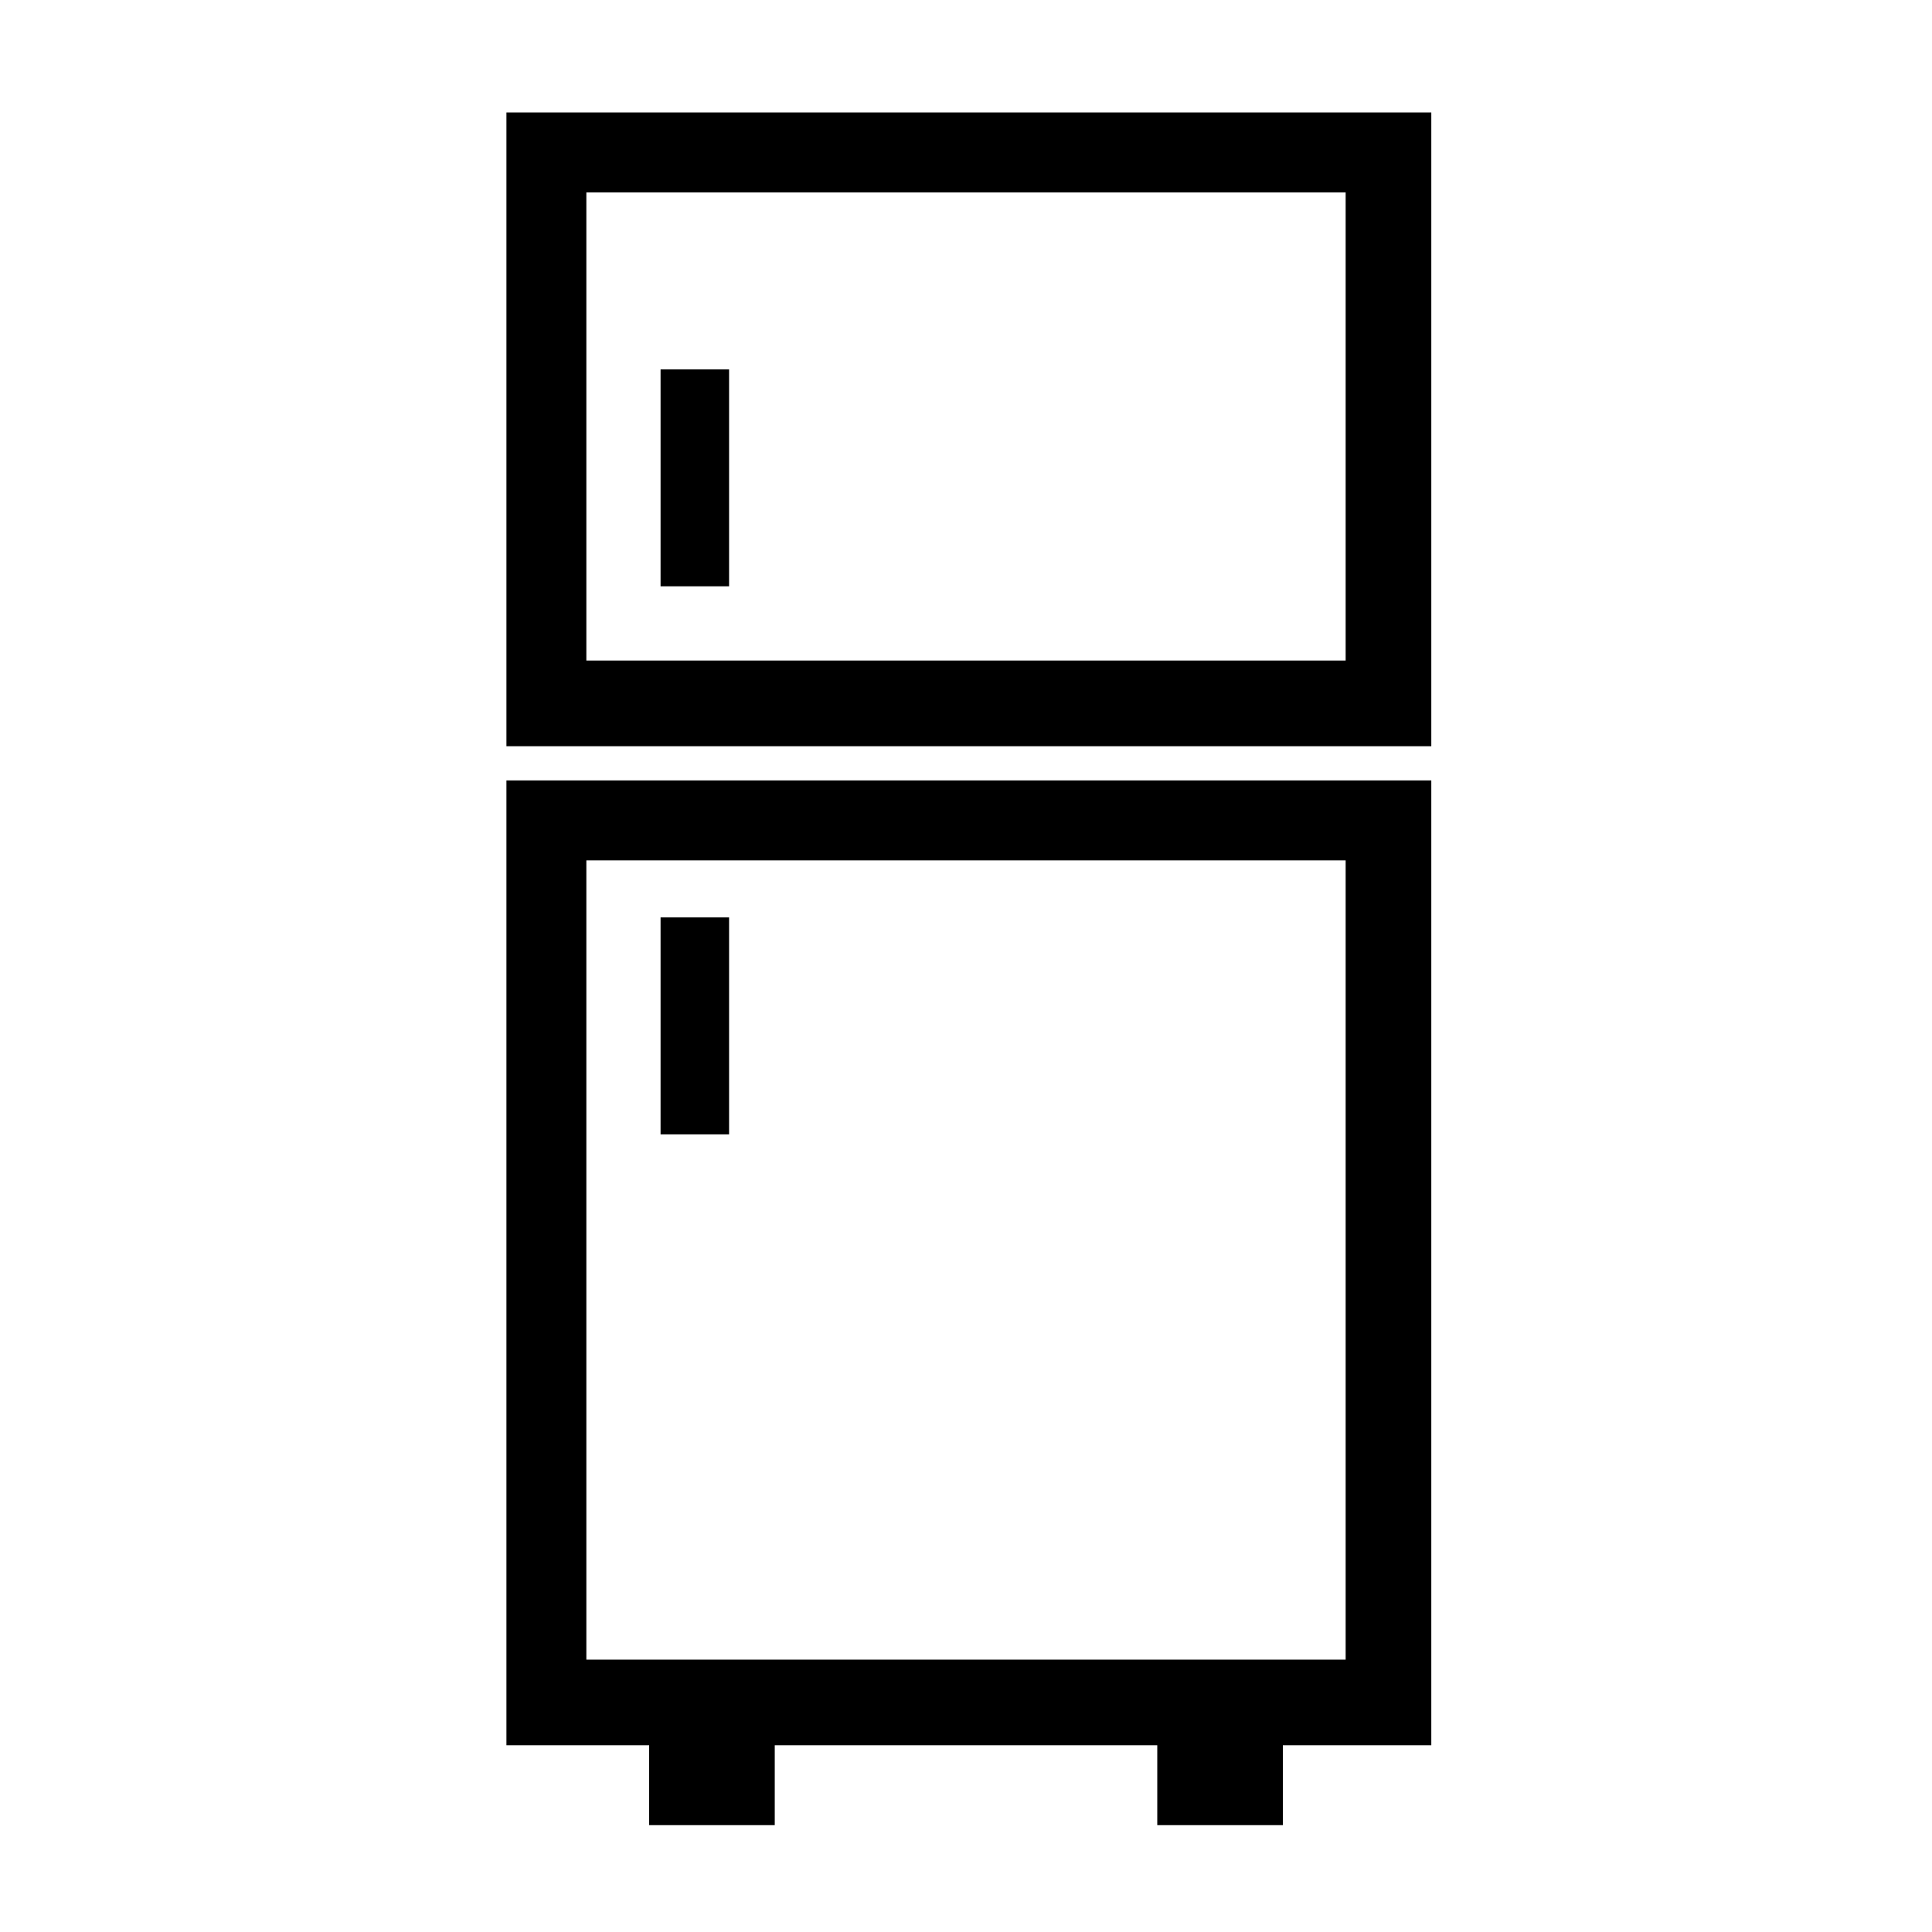 <?xml version="1.0" encoding="UTF-8"?>
<!-- Uploaded to: ICON Repo, www.iconrepo.com, Generator: ICON Repo Mixer Tools -->
<svg fill="#000000" width="800px" height="800px" version="1.1" viewBox="144 144 512 512" xmlns="http://www.w3.org/2000/svg">
 <path d="m278.21 173.81h245.1v167.94h-245.1zm40.848 213.32h18.156v57.492h-18.156zm0-145.24h18.156v57.492h-18.156zm-40.848 364.62h37.824v21.18h33.285v-21.18h101.37v21.18h33.285v-21.18h39.336v-255.69h-245.1zm21.18-22.695h201.22v-211.81h-201.22zm0-388.82h201.22v124.06h-201.22z" fill-rule="evenodd"/>
</svg>